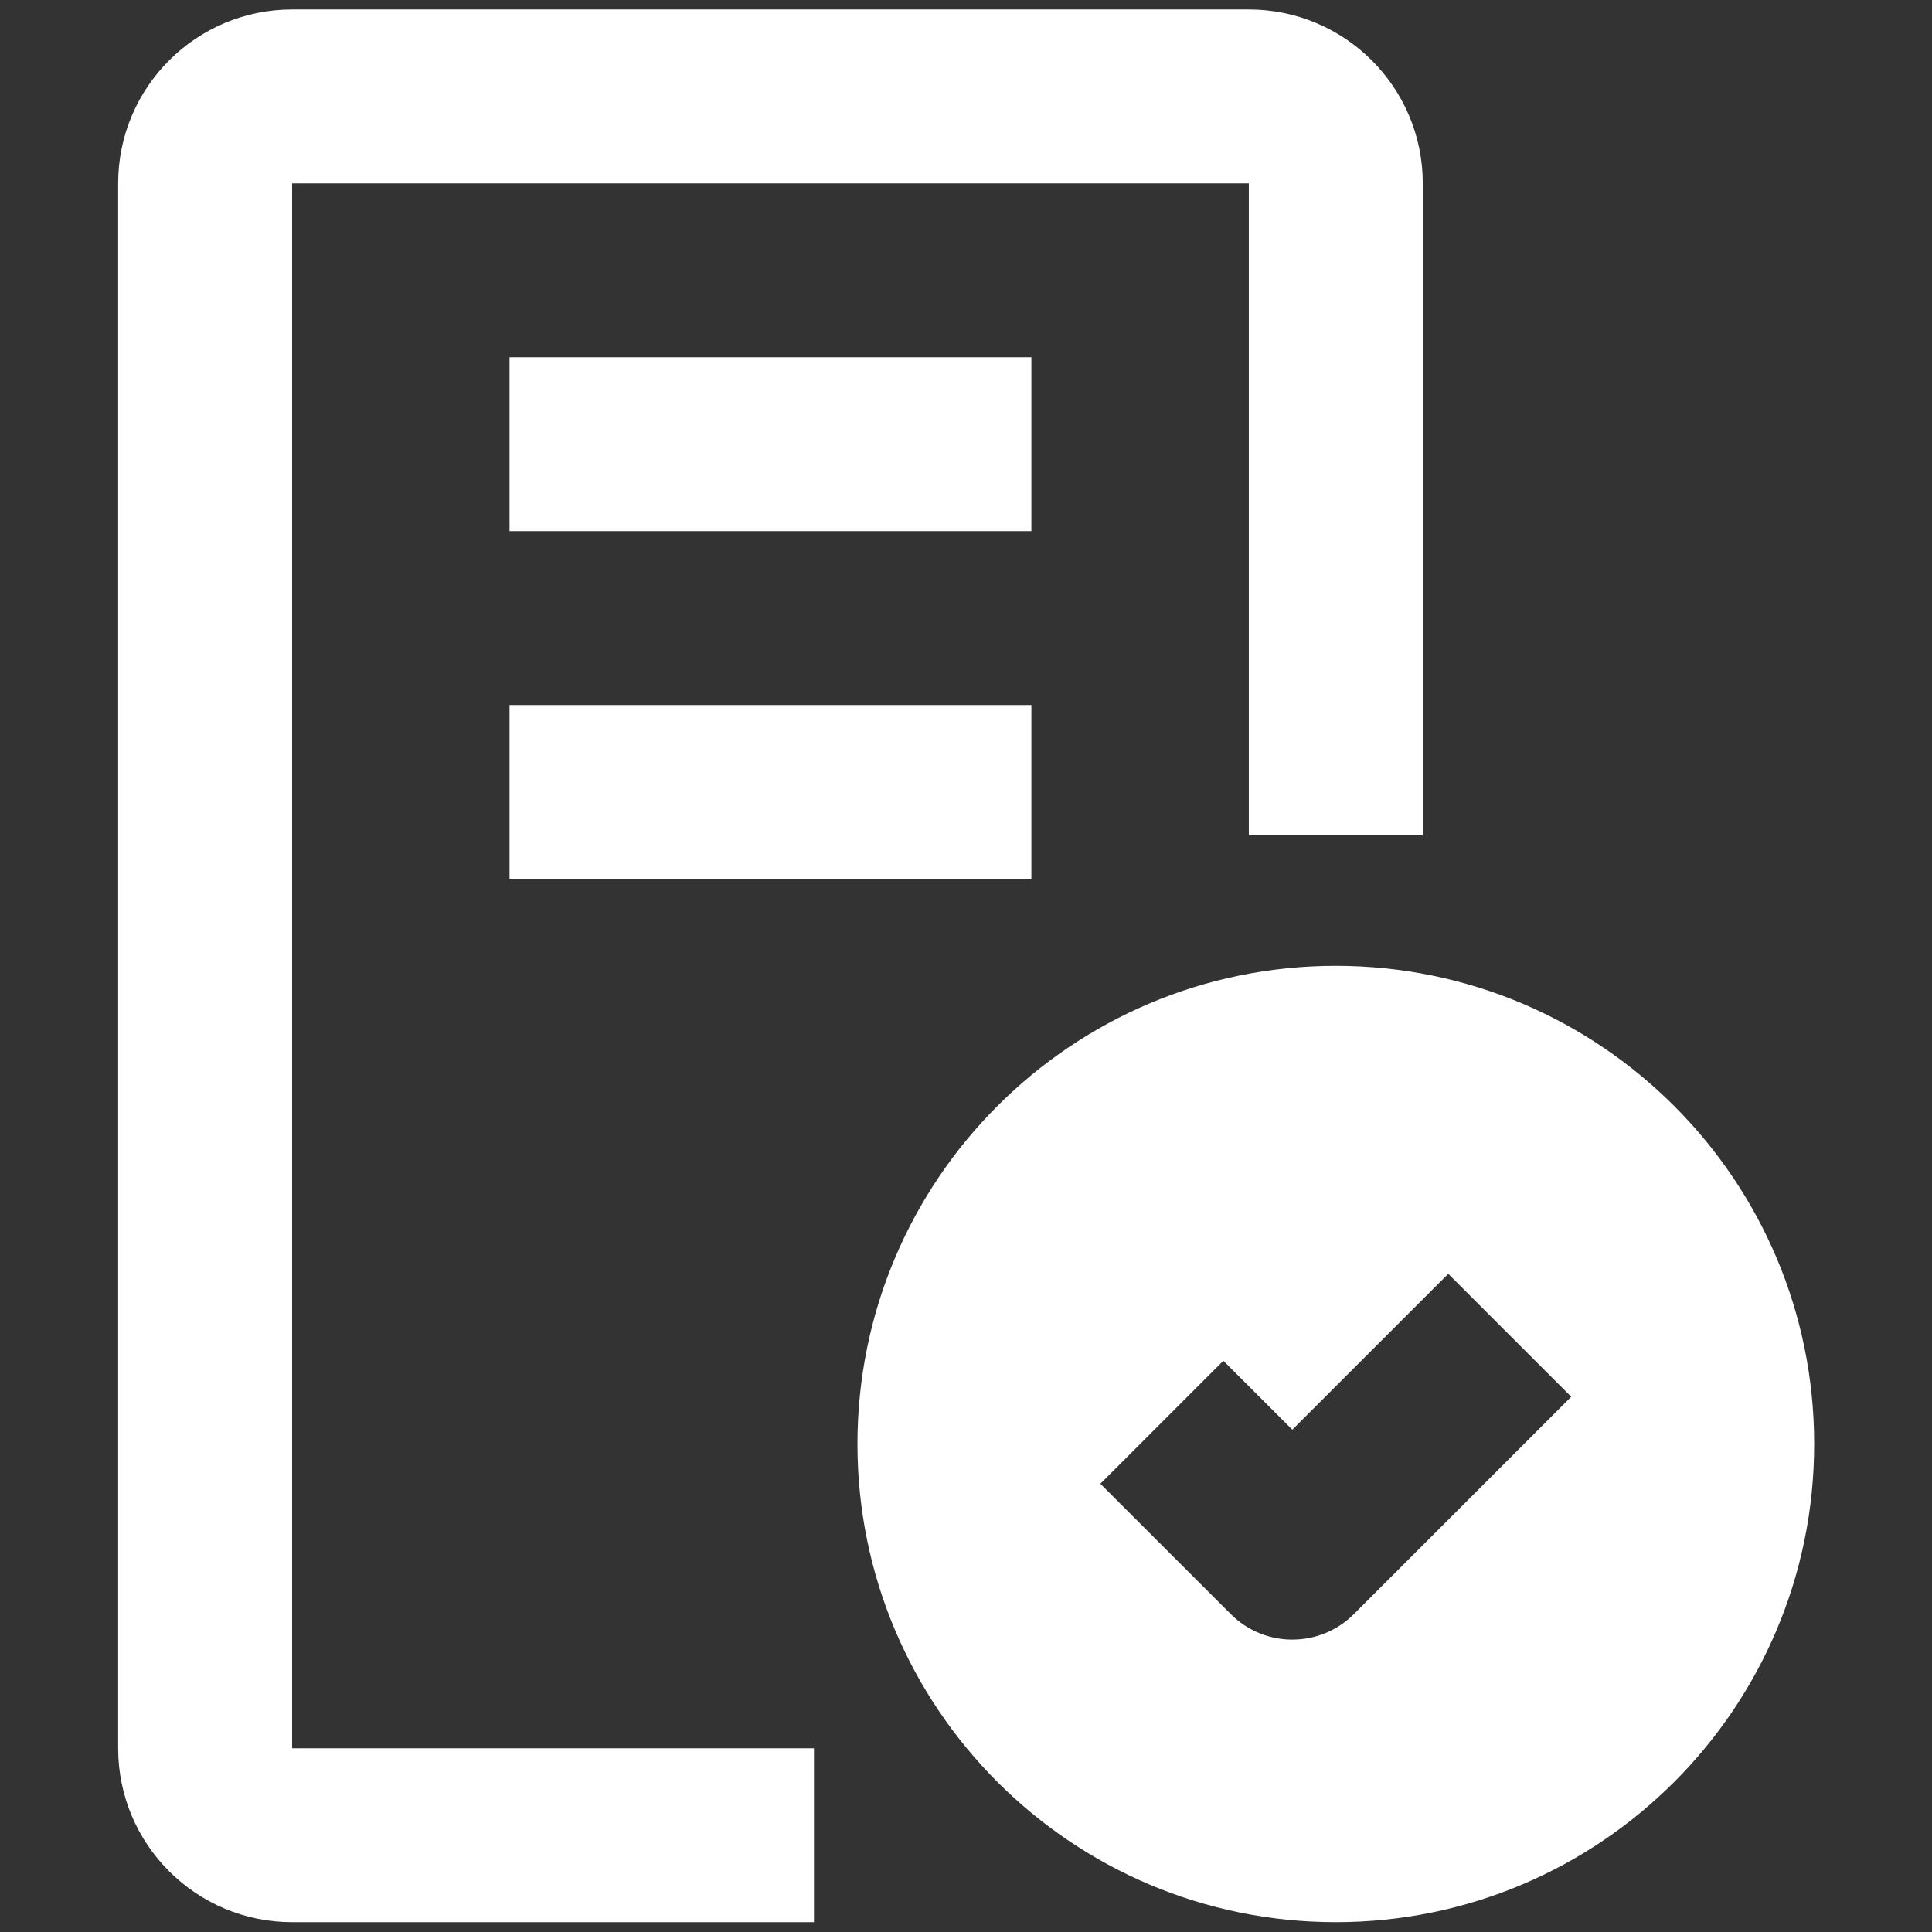<?xml version="1.0" encoding="utf-8"?>
<svg height="500" preserveAspectRatio="xMidYMid meet" version="1.0" viewBox="0 0 375 375" width="500" xmlns="http://www.w3.org/2000/svg" xmlns:xlink="http://www.w3.org/1999/xlink" zoomAndPan="magnify"><rect x="0" y="0" width="375" height="375" fill="#333333" stroke="none"/><defs><clipPath id="b64db894f0"><path clip-rule="nonzero" d="M 22 1.84 L 277 1.84 L 277 373.09 L 22 373.09 Z M 22 1.84 "/></clipPath><clipPath id="195c1c86f7"><path clip-rule="nonzero" d="M 166 187 L 353 187 L 353 373.09 L 166 373.09 Z M 166 187 "/></clipPath></defs><rect fill="none" fill-opacity="1" height="450" width="450" x="-37.5" y="-37.5"/><rect fill="none" fill-opacity="1" height="450" width="450" x="-37.5" y="-37.5"/><rect fill="none" fill-opacity="1" height="450" width="450" x="-37.5" y="-37.5"/><g clip-path="url(#b64db894f0)"><path d="M 22.934 35.59 C 22.934 16.949 38.051 1.84 56.699 1.84 L 242.395 1.84 C 261.043 1.84 276.16 16.949 276.16 35.59 L 276.16 162.152 L 242.395 162.152 L 242.395 35.59 L 56.699 35.59 L 56.699 339.34 L 157.988 339.34 L 157.988 373.09 L 56.699 373.09 C 38.051 373.09 22.934 357.98 22.934 339.34 Z M 22.934 35.59 " fill="#FFFFFF" fill-opacity="1" fill-rule="evenodd"/></g><g clip-path="url(#195c1c86f7)"><path d="M 166.43 280.277 C 166.43 229.016 207.996 187.465 259.277 187.465 C 310.559 187.465 352.129 229.016 352.129 280.277 C 352.129 331.535 310.559 373.09 259.277 373.09 C 207.996 373.09 166.43 331.535 166.43 280.277 Z M 262.777 313.301 L 304.977 271.113 L 281.105 247.25 L 250.84 277.504 L 237.453 264.125 L 213.578 287.992 L 238.902 313.305 C 245.496 319.891 256.184 319.891 262.777 313.301 Z M 262.777 313.301 " fill="#FFFFFF" fill-opacity="1" fill-rule="evenodd"/></g><path d="M 98.902 69.34 L 200.191 69.34 L 200.191 103.09 L 98.902 103.09 Z M 98.902 69.34 " fill="#FFFFFF" fill-opacity="1" fill-rule="evenodd"/><path d="M 98.902 136.84 L 200.191 136.84 L 200.191 170.59 L 98.902 170.59 Z M 98.902 136.84 " fill="#FFFFFF" fill-opacity="1" fill-rule="evenodd"/></svg>
